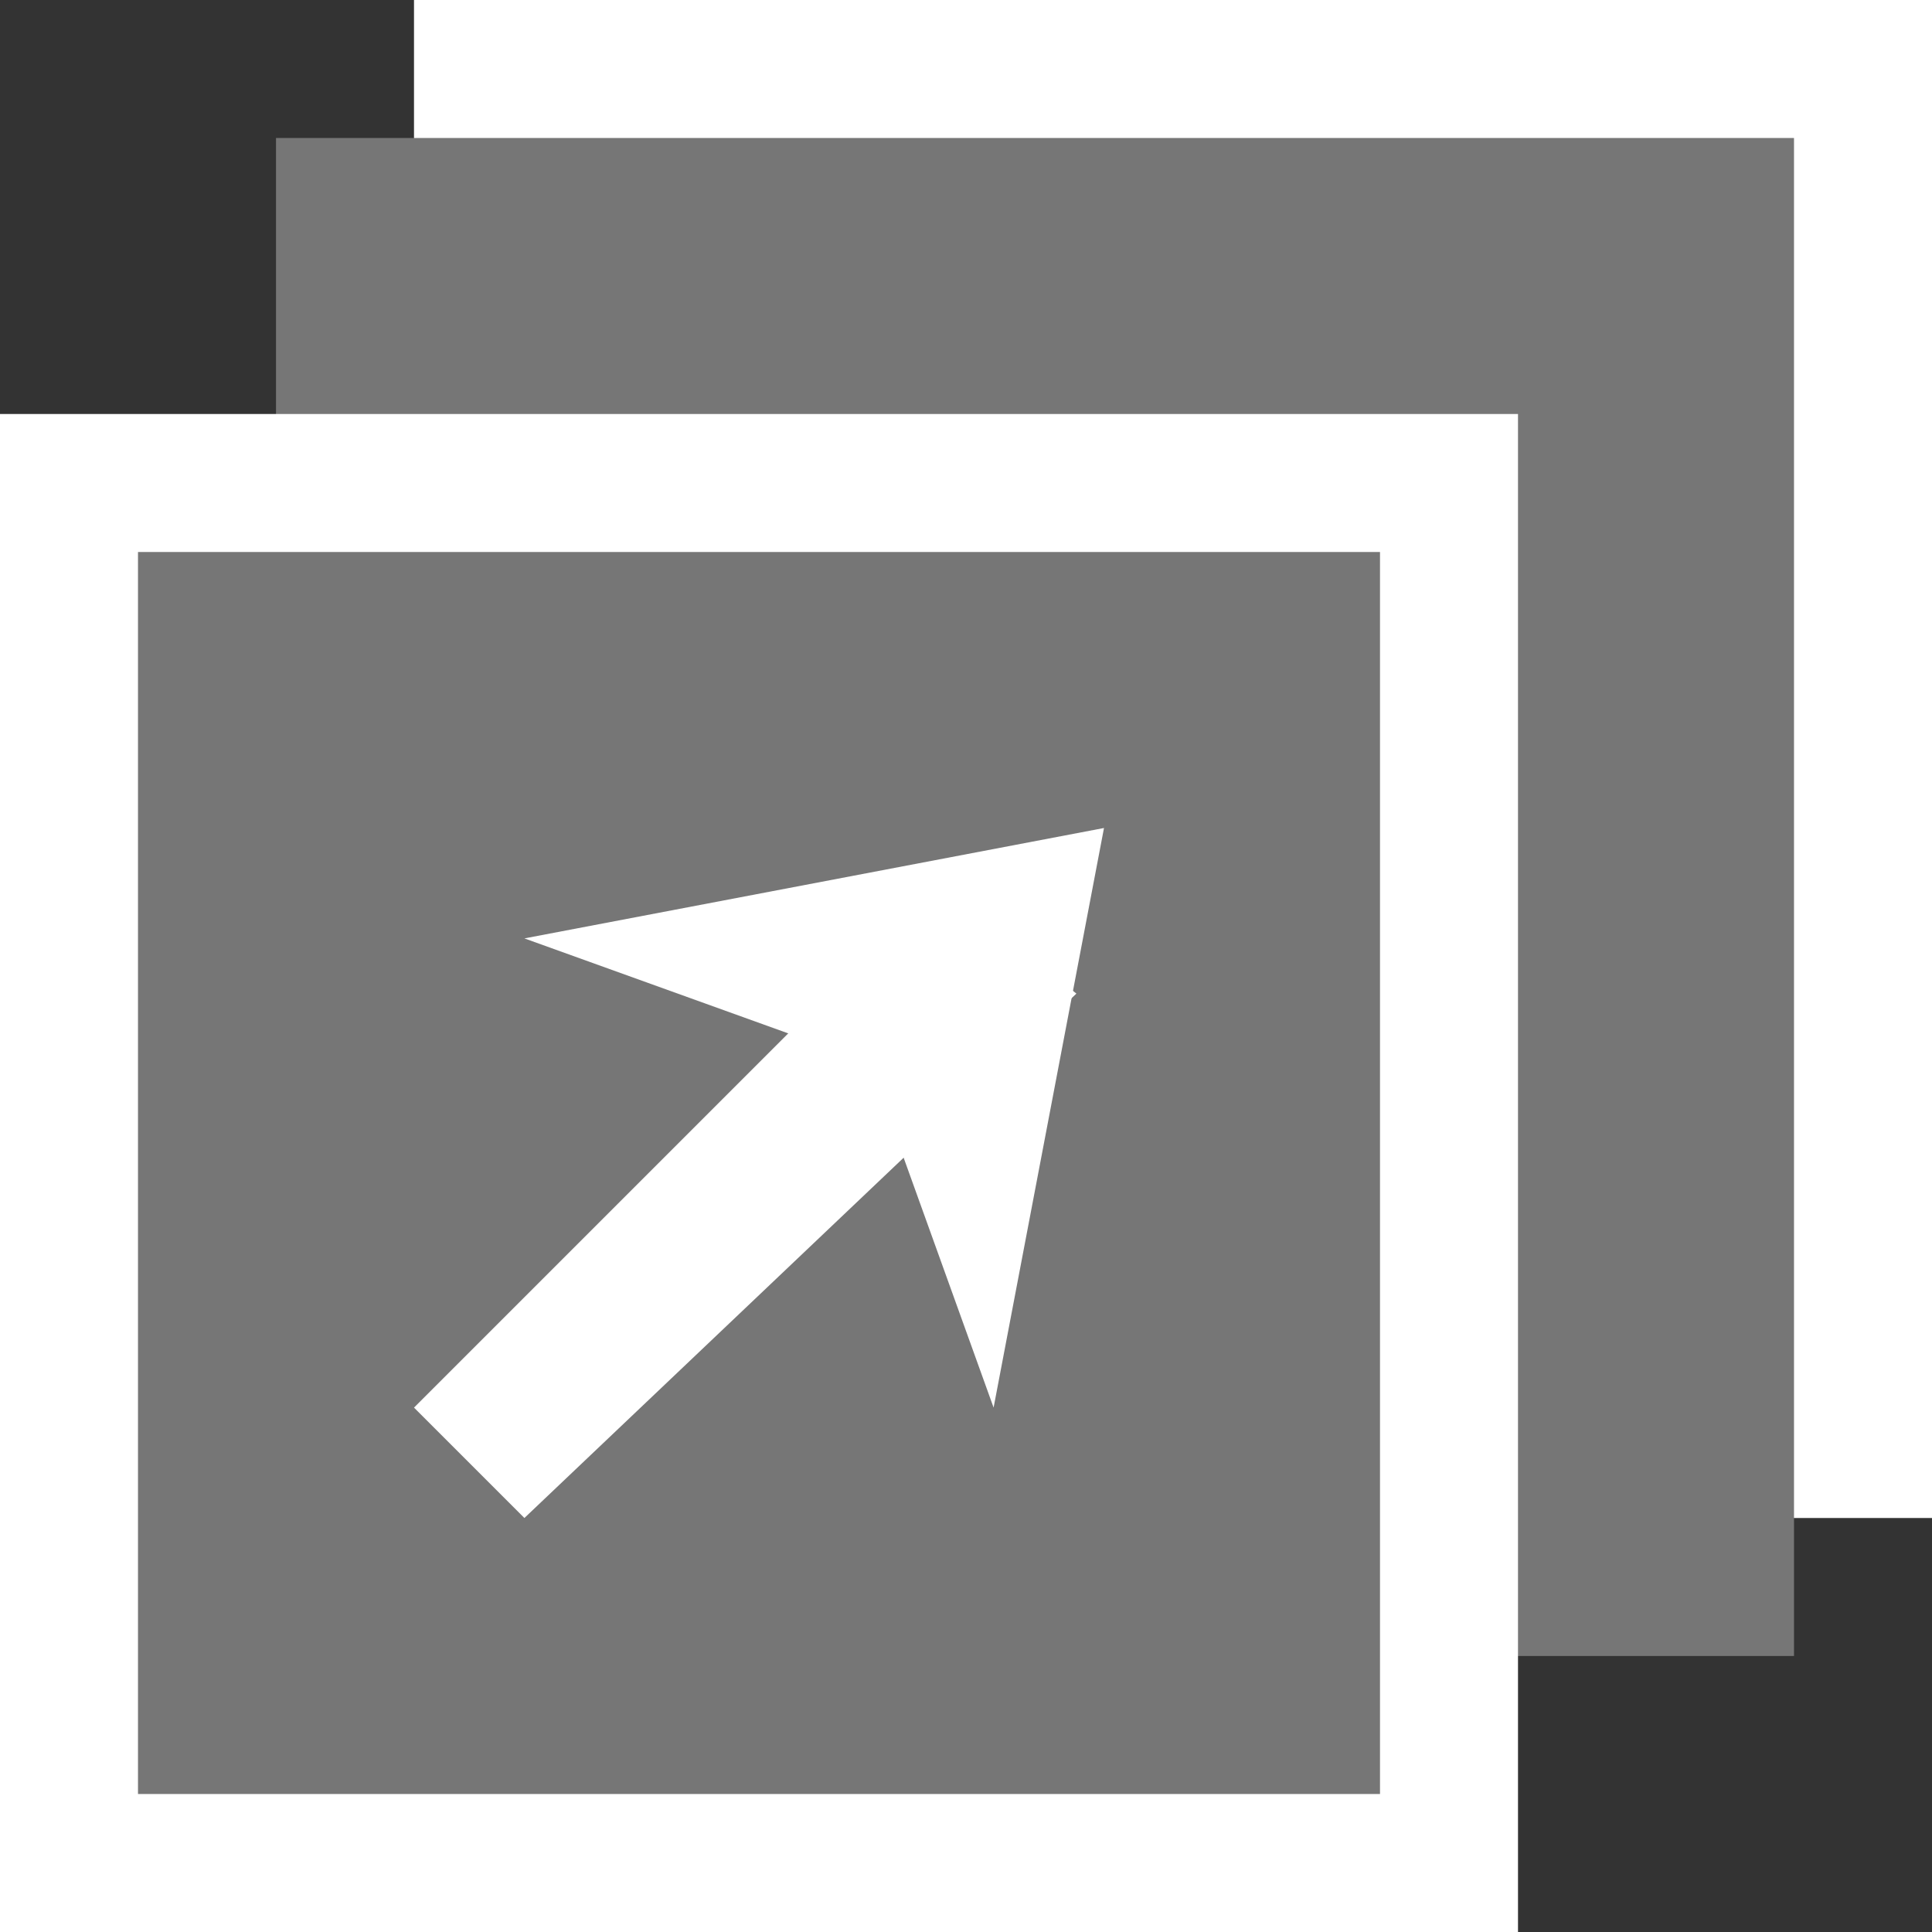 <?xml version="1.0" encoding="utf-8"?>
<!-- Generator: Adobe Illustrator 25.4.1, SVG Export Plug-In . SVG Version: 6.00 Build 0)  -->
<svg version="1.1" id="レイヤー_1" xmlns="http://www.w3.org/2000/svg" xmlns:xlink="http://www.w3.org/1999/xlink" x="0px"
	 y="0px" width="14px" height="14px" viewBox="0 0 14 14" style="enable-background:new 0 0 14 14;" xml:space="preserve">
<rect x="0" y="0" width="14" height="14" fill="#333333" stroke="none"/>
<style type="text/css">
	.st0{fill-rule:evenodd;clip-rule:evenodd;fill:#FFFFFF;}
	.st1{fill:#FFFFFF;}
	.st2{fill-rule:evenodd;clip-rule:evenodd;fill:#767676;}
</style>
<g>
	<rect x="3.5" y="0.5" class="st0" width="10" height="10"/>
	<path class="st1" d="M13,1v9H4V1H13 M14,0H3v11h11V0L14,0z"/>
</g>
<path class="st2" d="M2,1h11v11H2V1z"/>
<g>
	<rect x="0.5" y="3.5" class="st2" width="10" height="10"/>
	<path class="st1" d="M10,4v9H1V4H10 M11,3H0v11h11V3L11,3z"/>
</g>
<path class="st0" d="M6.8,6.4l1,0.8L3.8,11L3,10.2L6.8,6.4z"/>
<path class="st0" d="M8,6l-0.8,4.2L6.3,7.7L3.8,6.8L8,6z"/>
</svg>

